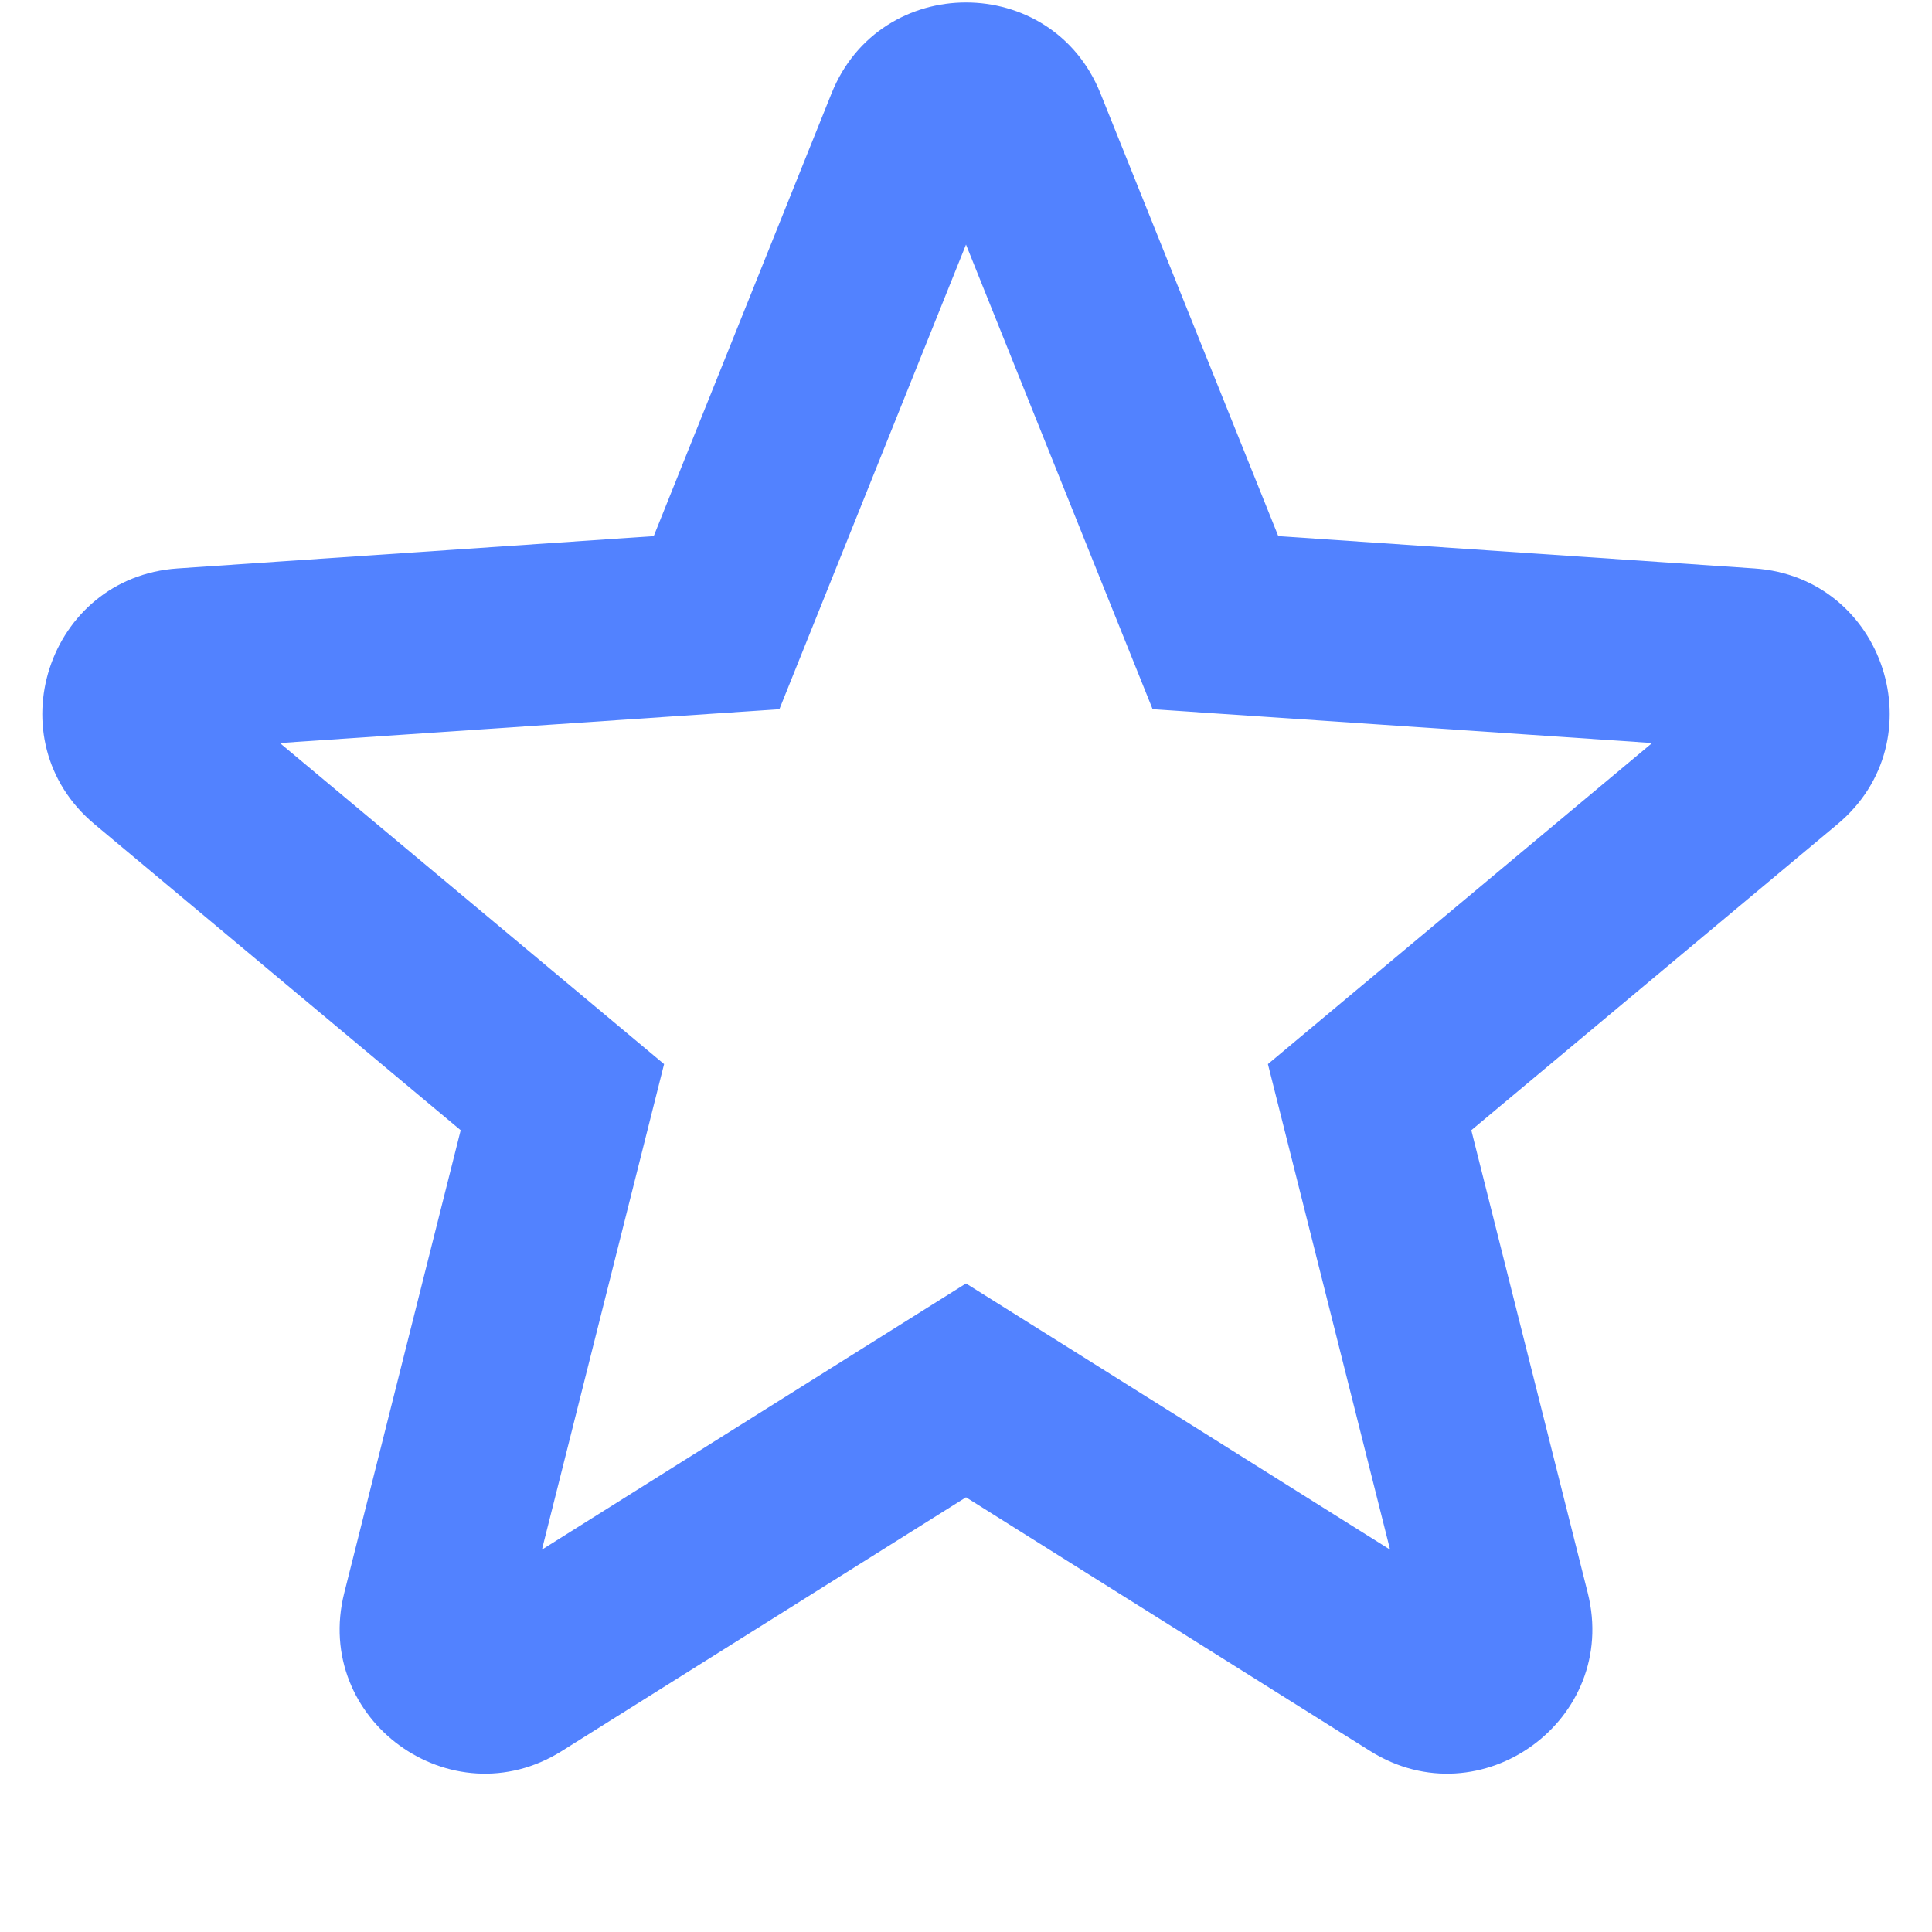 <svg width="22" height="22" viewBox="0 0 22 22" fill="none" xmlns="http://www.w3.org/2000/svg">
<path fill-rule="evenodd" clip-rule="evenodd" d="M12.642 6.874L13.125 8.076L14.417 8.163L18.813 8.461L15.431 11.287L14.438 12.117L14.754 13.373L15.829 17.646L12.097 15.303L11 14.615L9.903 15.303L6.171 17.646L7.246 13.373L7.562 12.117L6.569 11.287L3.187 8.461L7.583 8.163L8.875 8.076L9.358 6.874L11 2.785L12.642 6.874ZM2.022 6.473L7.444 6.105L9.469 1.063C10.023 -0.317 11.977 -0.317 12.531 1.063L14.556 6.105L19.978 6.473C21.462 6.574 22.065 8.432 20.924 9.385L16.754 12.87L18.08 18.139C18.442 19.582 16.862 20.73 15.602 19.939L11 17.05L6.398 19.939C5.138 20.73 3.558 19.582 3.92 18.139L5.246 12.87L1.076 9.385C-0.065 8.432 0.539 6.574 2.022 6.473Z" fill="#5282FF"/>
</svg>
